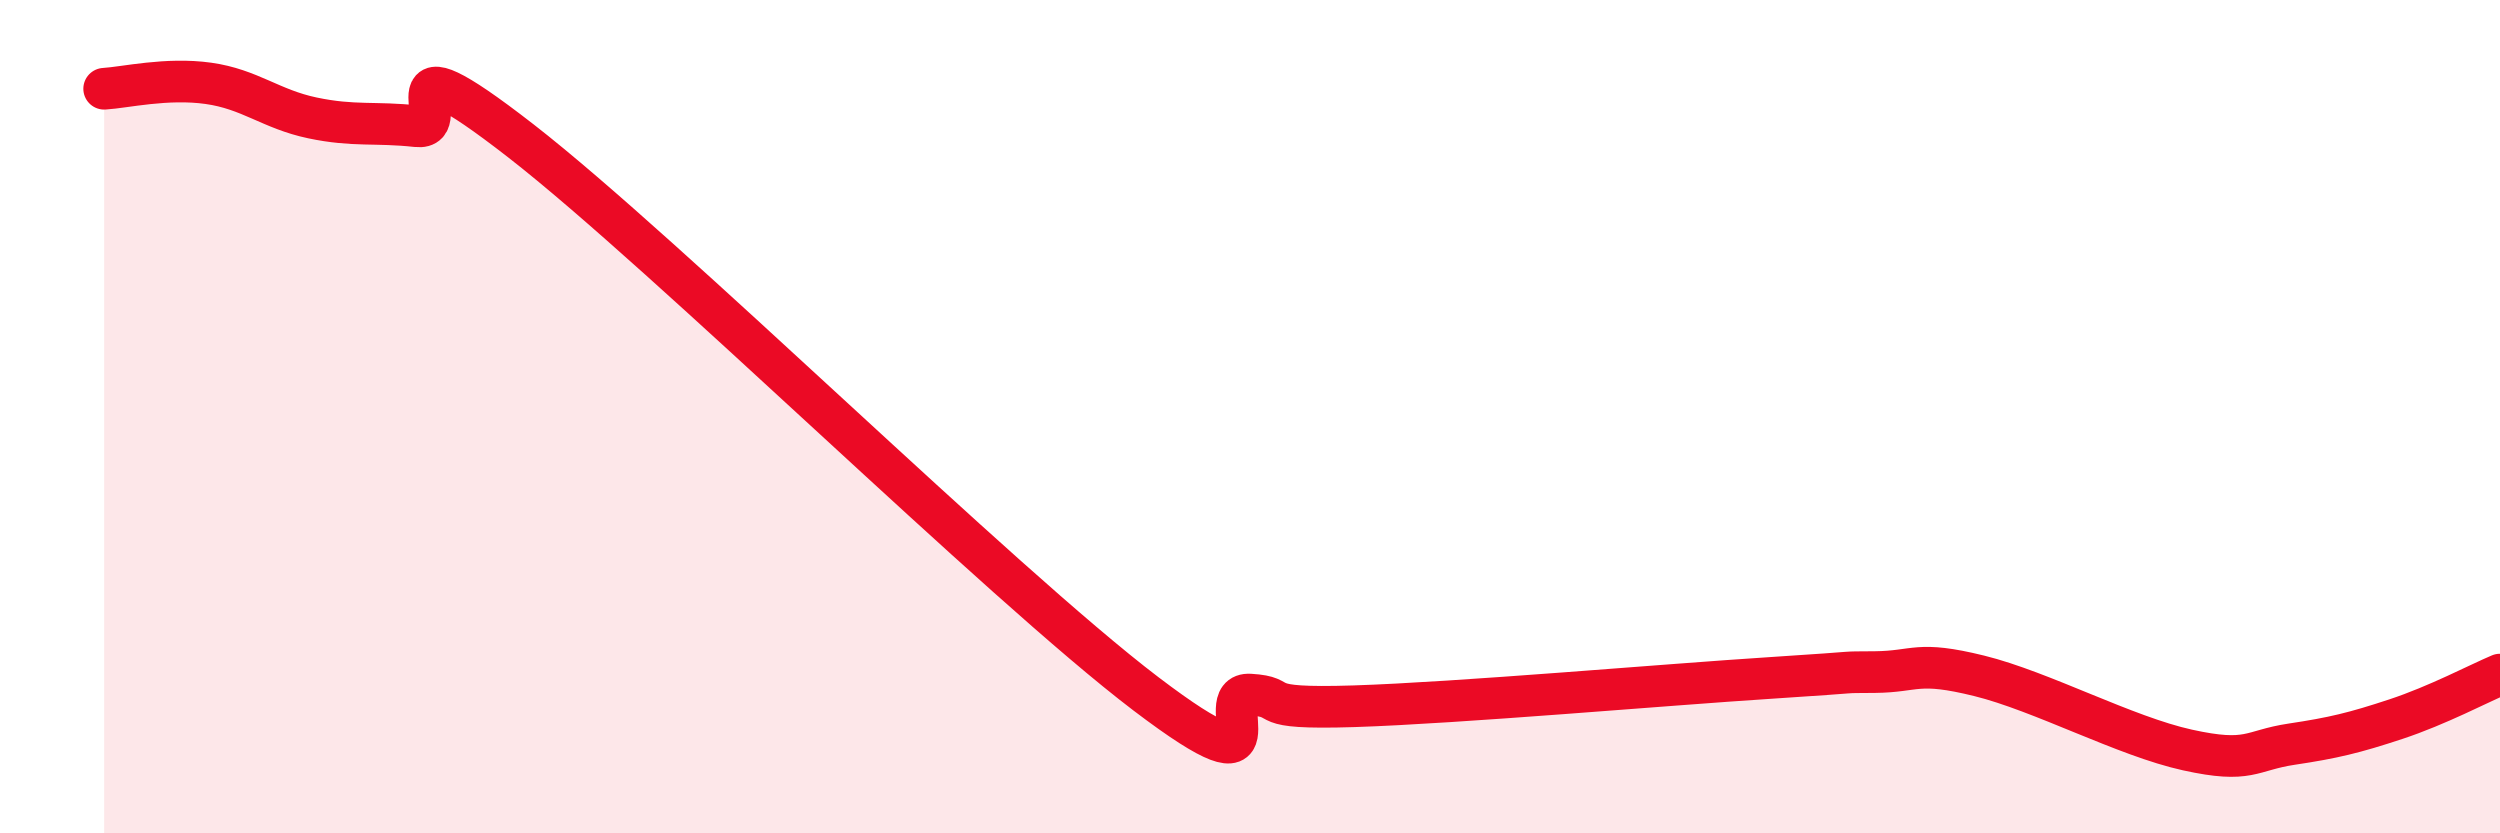 
    <svg width="60" height="20" viewBox="0 0 60 20" xmlns="http://www.w3.org/2000/svg">
      <path
        d="M 2.5,2.13 C 3,2.1 4,1.86 5,2 C 6,2.14 6.5,2.62 7.5,2.83 C 8.5,3.04 9,2.92 10,3.03 C 11,3.14 9,0.66 12.5,3.38 C 16,6.1 24,13.99 27.5,16.65 C 31,19.31 29,16.61 30,16.67 C 31,16.73 30,17.03 32.5,16.95 C 35,16.87 40,16.43 42.5,16.27 C 45,16.11 44,16.14 45,16.13 C 46,16.12 46,15.85 47.5,16.22 C 49,16.59 51,17.67 52.5,18 C 54,18.33 54,18.01 55,17.86 C 56,17.71 56.5,17.59 57.5,17.26 C 58.5,16.93 59.5,16.4 60,16.19L60 20L2.5 20Z"
        fill="#EB0A25"
        opacity="0.1"
        stroke-linecap="round"
        stroke-linejoin="round"
      />
      <path
        d="M 2.5,2.13 C 3,2.1 4,1.86 5,2 C 6,2.14 6.5,2.62 7.5,2.83 C 8.5,3.04 9,2.92 10,3.03 C 11,3.14 9,0.66 12.5,3.38 C 16,6.1 24,13.99 27.5,16.65 C 31,19.31 29,16.61 30,16.67 C 31,16.73 30,17.03 32.5,16.95 C 35,16.87 40,16.43 42.5,16.27 C 45,16.11 44,16.14 45,16.13 C 46,16.12 46,15.85 47.5,16.22 C 49,16.59 51,17.67 52.5,18 C 54,18.33 54,18.01 55,17.86 C 56,17.71 56.5,17.59 57.5,17.26 C 58.5,16.93 59.5,16.4 60,16.19"
        stroke="#EB0A25"
        stroke-width="1"
        fill="none"
        stroke-linecap="round"
        stroke-linejoin="round"
      />
    </svg>
  